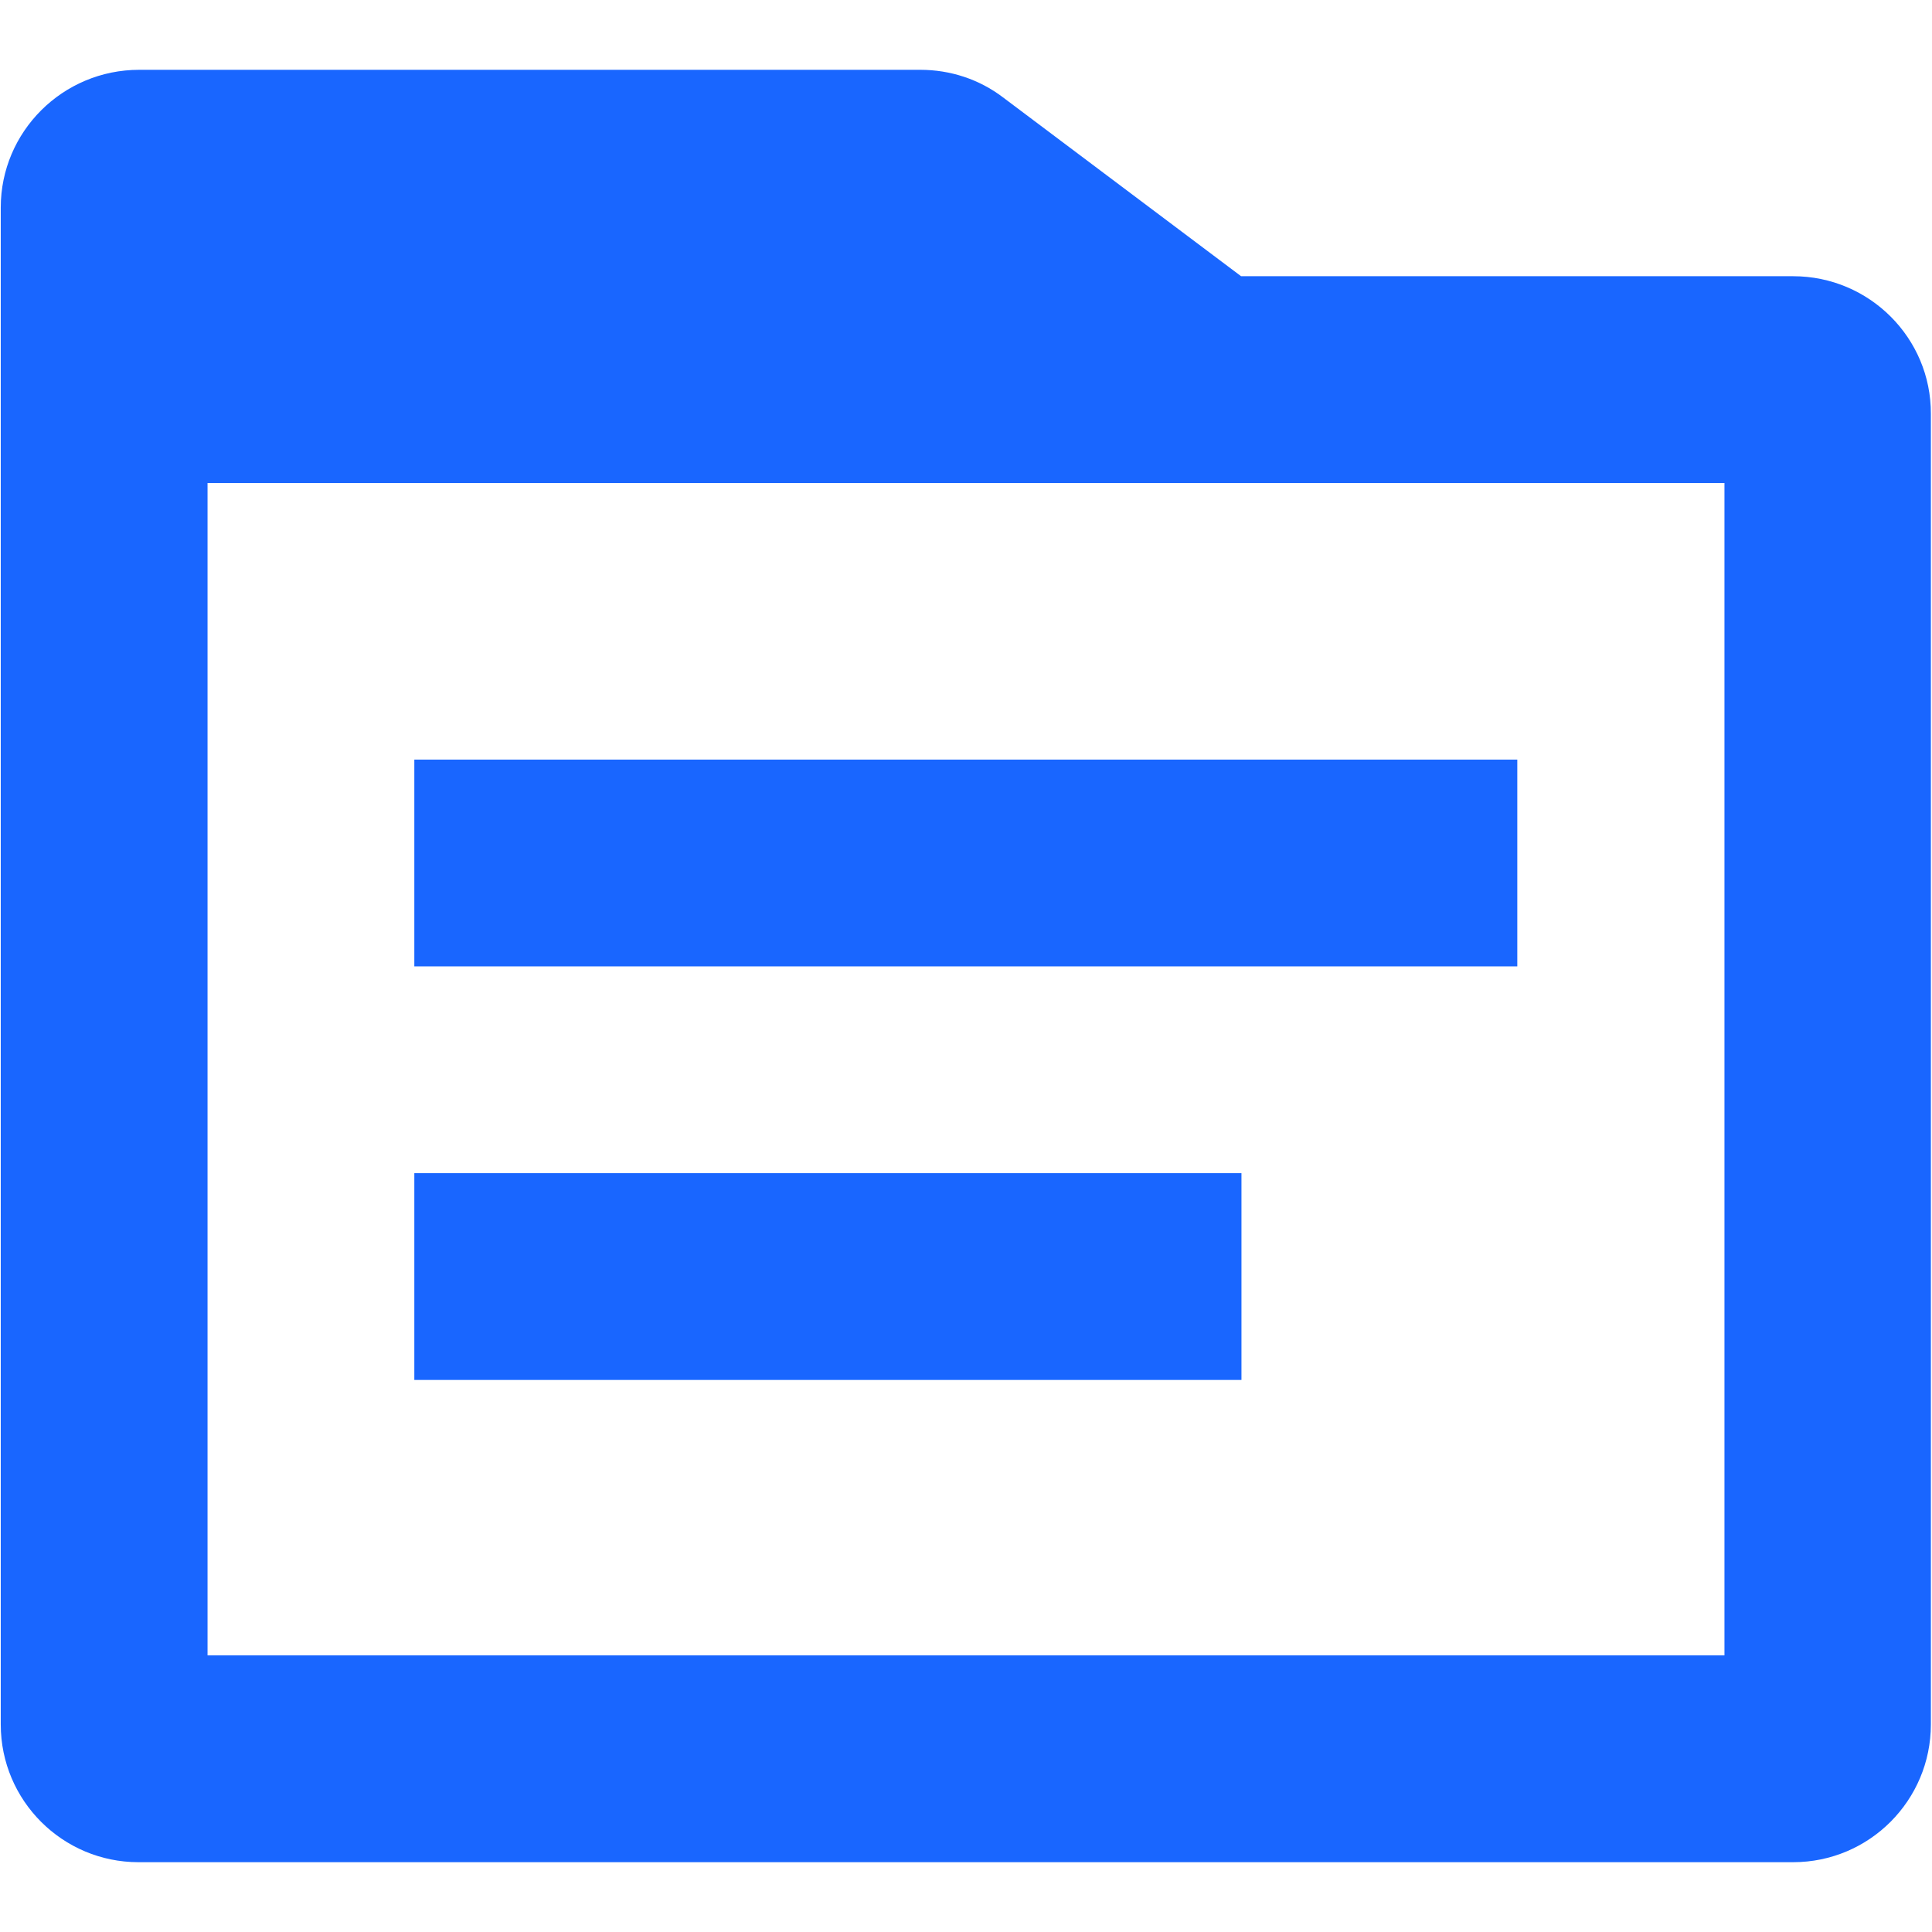 <?xml version="1.0" encoding="utf-8"?>
<!-- Generator: Adobe Illustrator 27.2.0, SVG Export Plug-In . SVG Version: 6.00 Build 0)  -->
<svg version="1.1" id="Layer_2_00000103953773811280249350000015670841010471113862_"
	 xmlns="http://www.w3.org/2000/svg" xmlns:xlink="http://www.w3.org/1999/xlink" x="0px" y="0px" viewBox="0 0 512 512"
	 style="enable-background:new 0 0 512 512;" xml:space="preserve">
<style type="text/css">
	.st0{fill:#1966FF;}
</style>
<path class="st0" d="M475.2,73.2H328.9l-63.1-47.4c-6.3-4.8-14-7.3-21.9-7.3h-207C16.6,18.5,0.2,34.9,0.2,55V457
	c0,20.2,16.4,36.5,36.5,36.5h438.5c20.2,0,36.5-16.4,36.5-36.5V109.7C511.8,89.6,495.4,73.2,475.2,73.2L475.2,73.2z M457,438.7H55
	V128H457V438.7z"/>
<rect x="109.8" y="201.3" class="st0" width="292.3" height="54.8"/>
<rect x="109.8" y="310.9" class="st0" width="219.2" height="54.8"/>
</svg>
